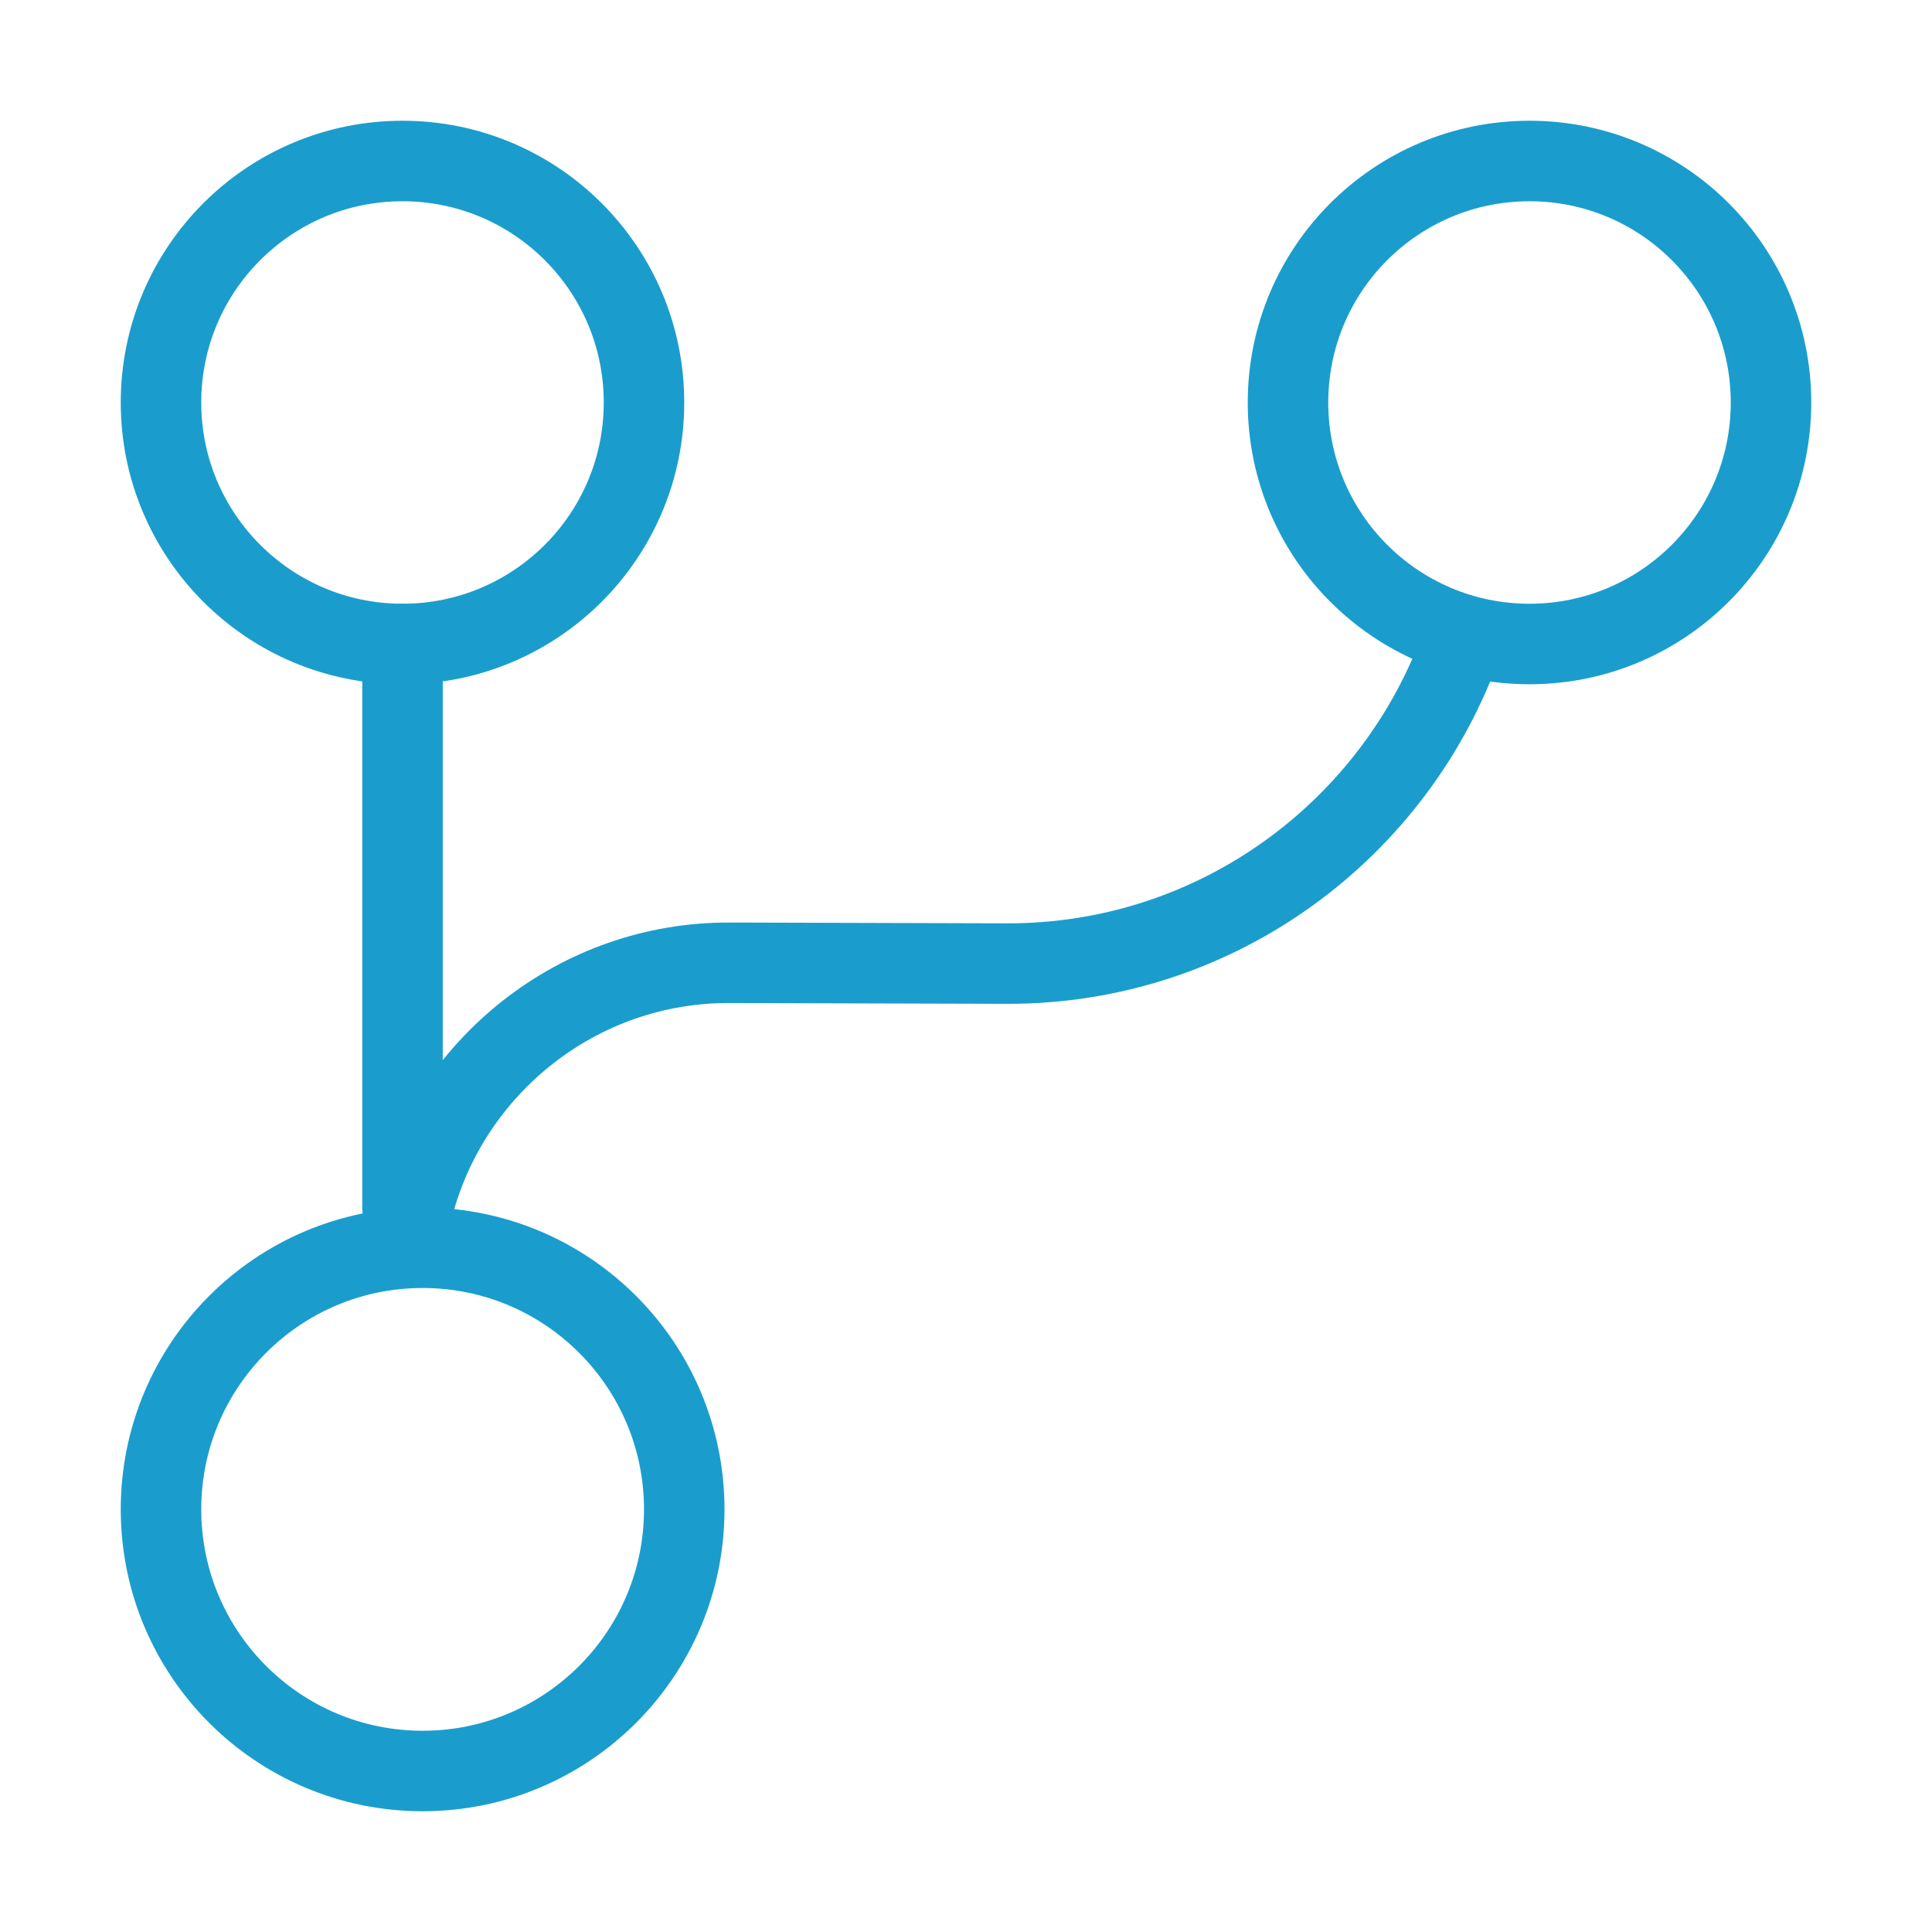 <svg width="48" height="48" viewBox="0 0 48 48" fill="none" xmlns="http://www.w3.org/2000/svg">
<path d="M10 30V16" stroke="#1A9DCD" stroke-width="2" stroke-linecap="round" stroke-linejoin="round"/>
<path d="M10.5 44C14.09 44 17 41.09 17 37.5C17 33.91 14.09 31 10.5 31C6.91 31 4 33.91 4 37.5C4 41.09 6.91 44 10.5 44Z" stroke="#1A9DCD" stroke-width="2" stroke-linecap="round" stroke-linejoin="round"/>
<path d="M10 16C13.314 16 16 13.314 16 10C16 6.686 13.314 4 10 4C6.686 4 4 6.686 4 10C4 13.314 6.686 16 10 16Z" stroke="#1A9DCD" stroke-width="2" stroke-linecap="round" stroke-linejoin="round"/>
<path d="M38 16C41.314 16 44 13.314 44 10C44 6.686 41.314 4 38 4C34.686 4 32 6.686 32 10C32 13.314 34.686 16 38 16Z" stroke="#1A9DCD" stroke-width="2" stroke-linecap="round" stroke-linejoin="round"/>
<path d="M10.26 30C11.16 26.5 14.36 23.9 18.14 23.92L25 23.94C30.24 23.96 34.7 20.6 36.34 15.92" stroke="#1A9DCD" stroke-width="2" stroke-linecap="round" stroke-linejoin="round"/>
</svg>
